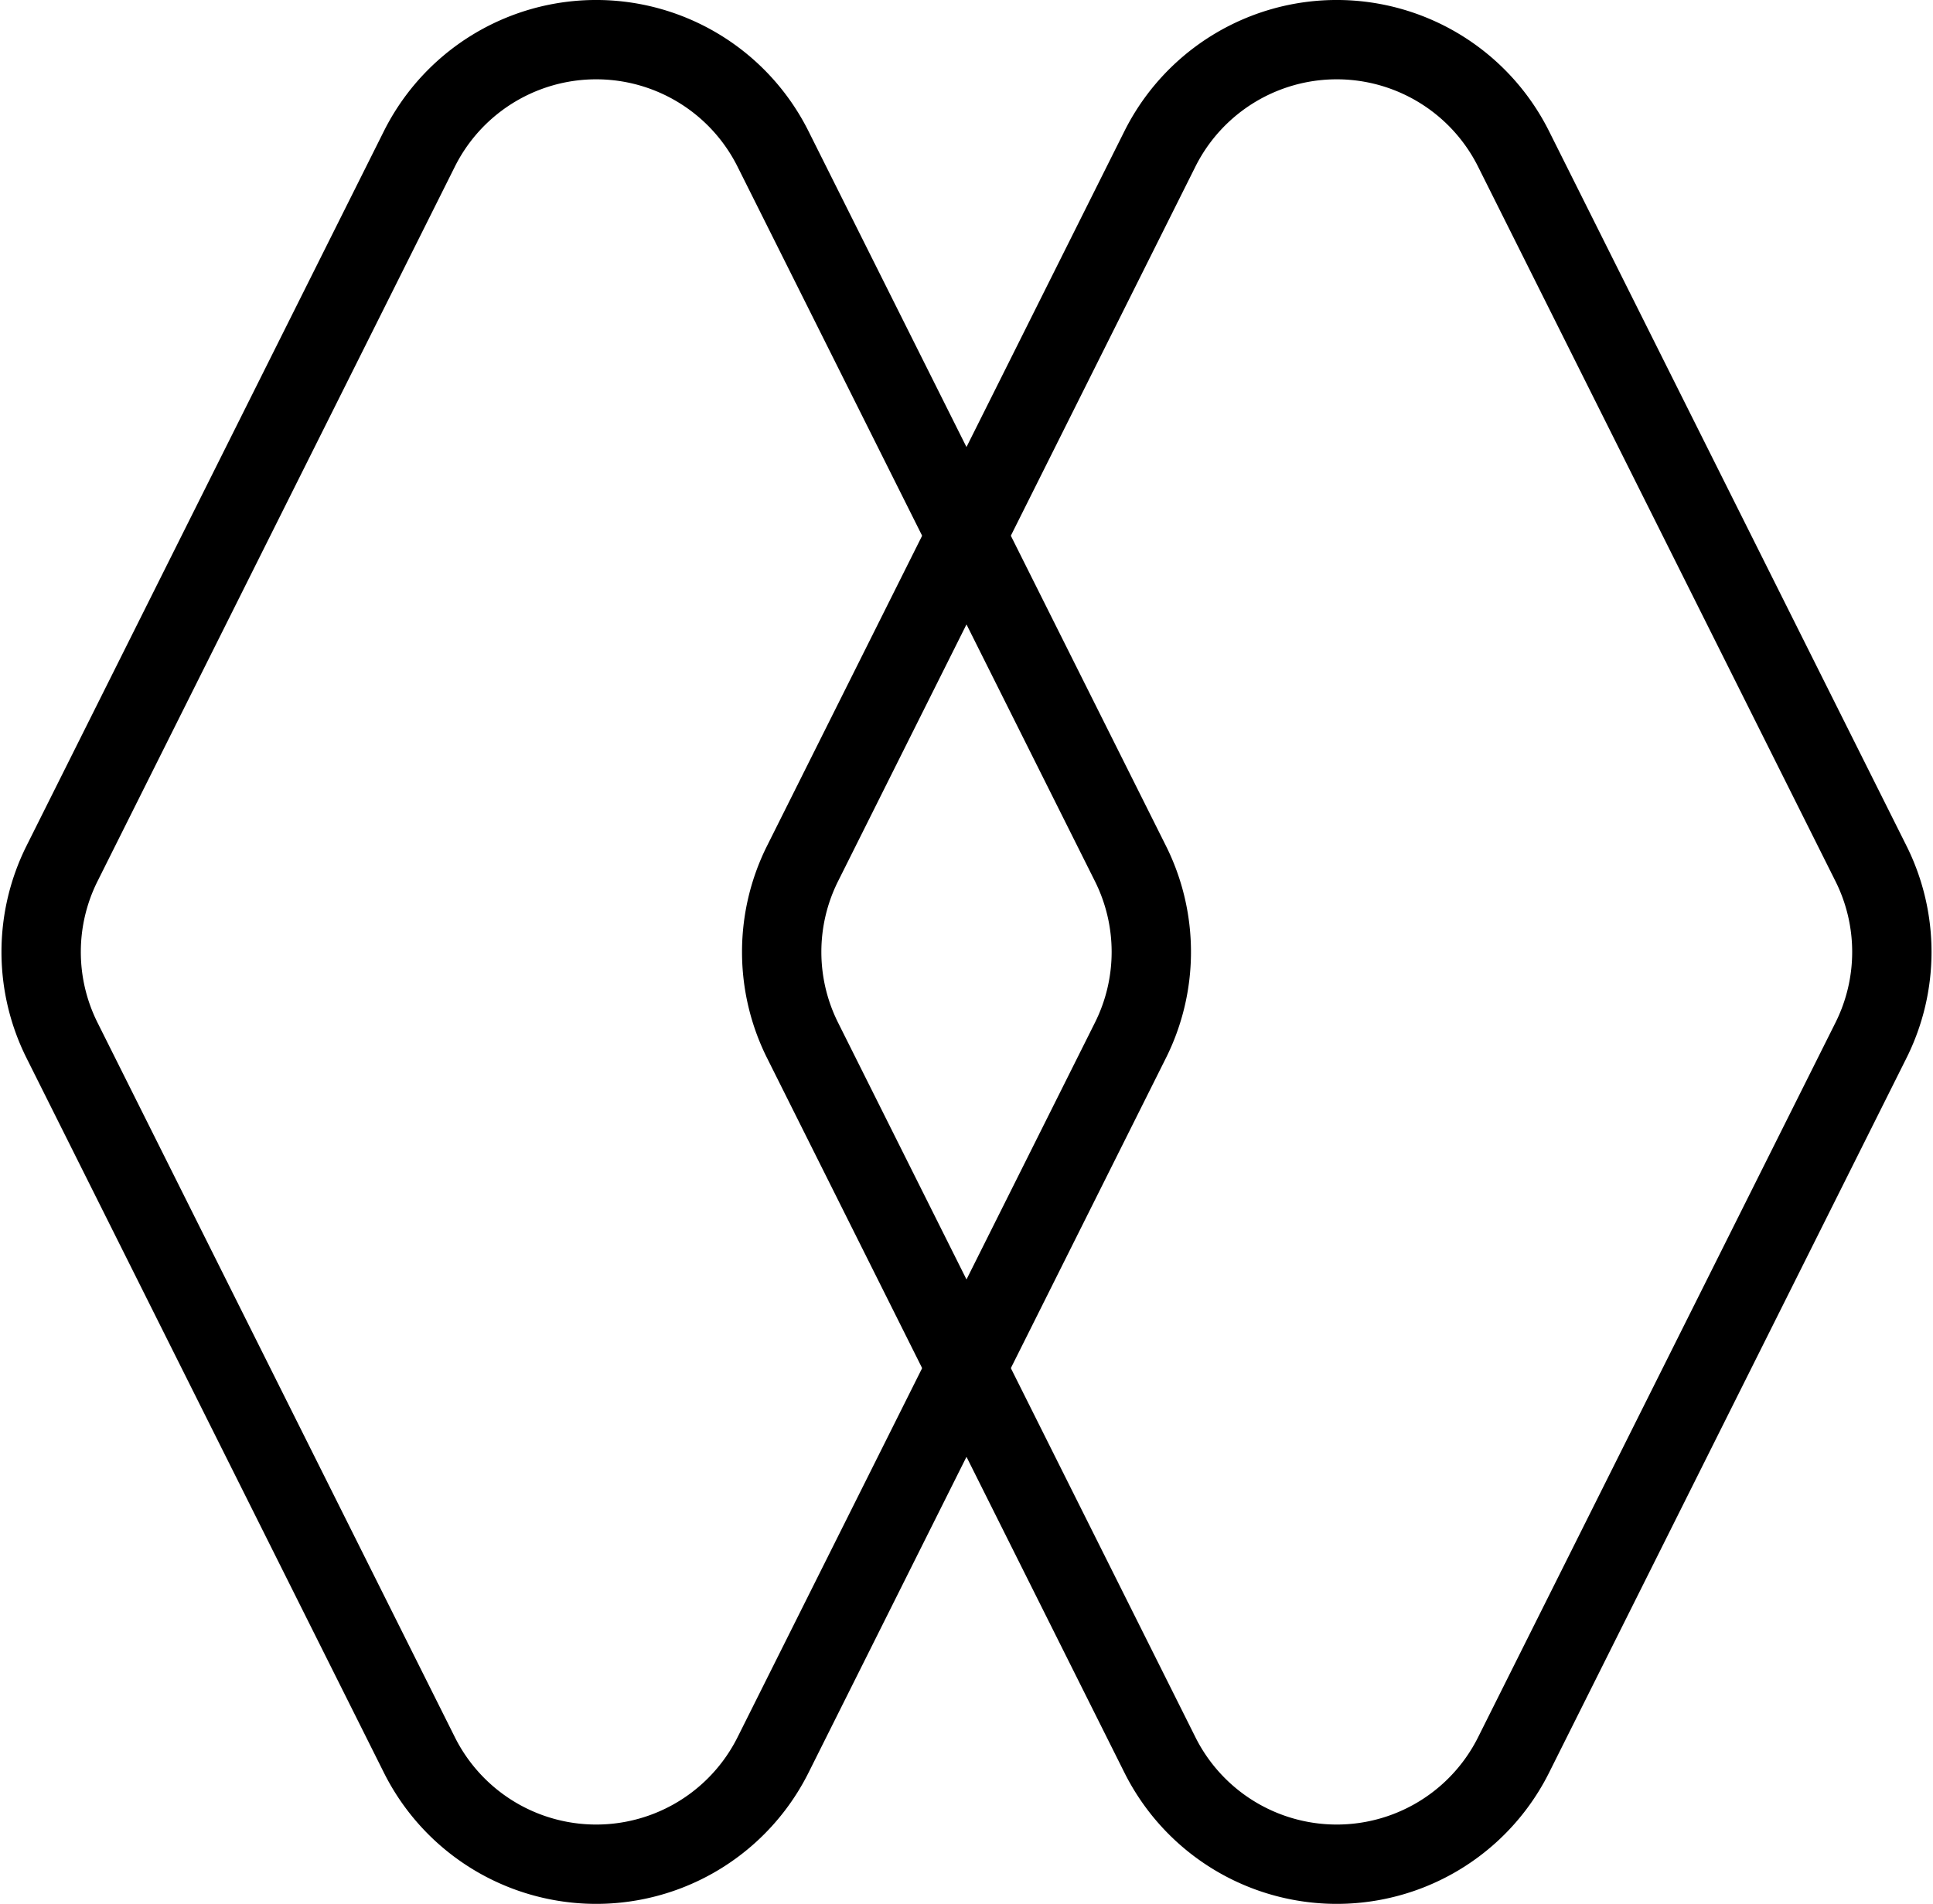 <svg xmlns="http://www.w3.org/2000/svg" width="73.087" height="72" viewBox="0 0 73.087 72"><g transform="translate(-909.944 -3023)"><path d="M15.8,5.632a7.475,7.475,0,0,1,13.372,0L42.686,32.657a7.475,7.475,0,0,1,0,6.686L29.173,66.368a7.475,7.475,0,0,1-13.372,0L2.289,39.343a7.475,7.475,0,0,1,0-6.686Z" transform="translate(910 3023)" fill="none" stroke="#000" stroke-linejoin="round" stroke-width="3"/><path d="M15.8,5.632a7.475,7.475,0,0,1,13.372,0L42.686,32.657a7.475,7.475,0,0,1,0,6.686L29.173,66.368a7.475,7.475,0,0,1-13.372,0L2.289,39.343a7.475,7.475,0,0,1,0-6.686Z" transform="translate(938 3023)" fill="none" stroke="#000" stroke-linejoin="round" stroke-width="3"/></g></svg>